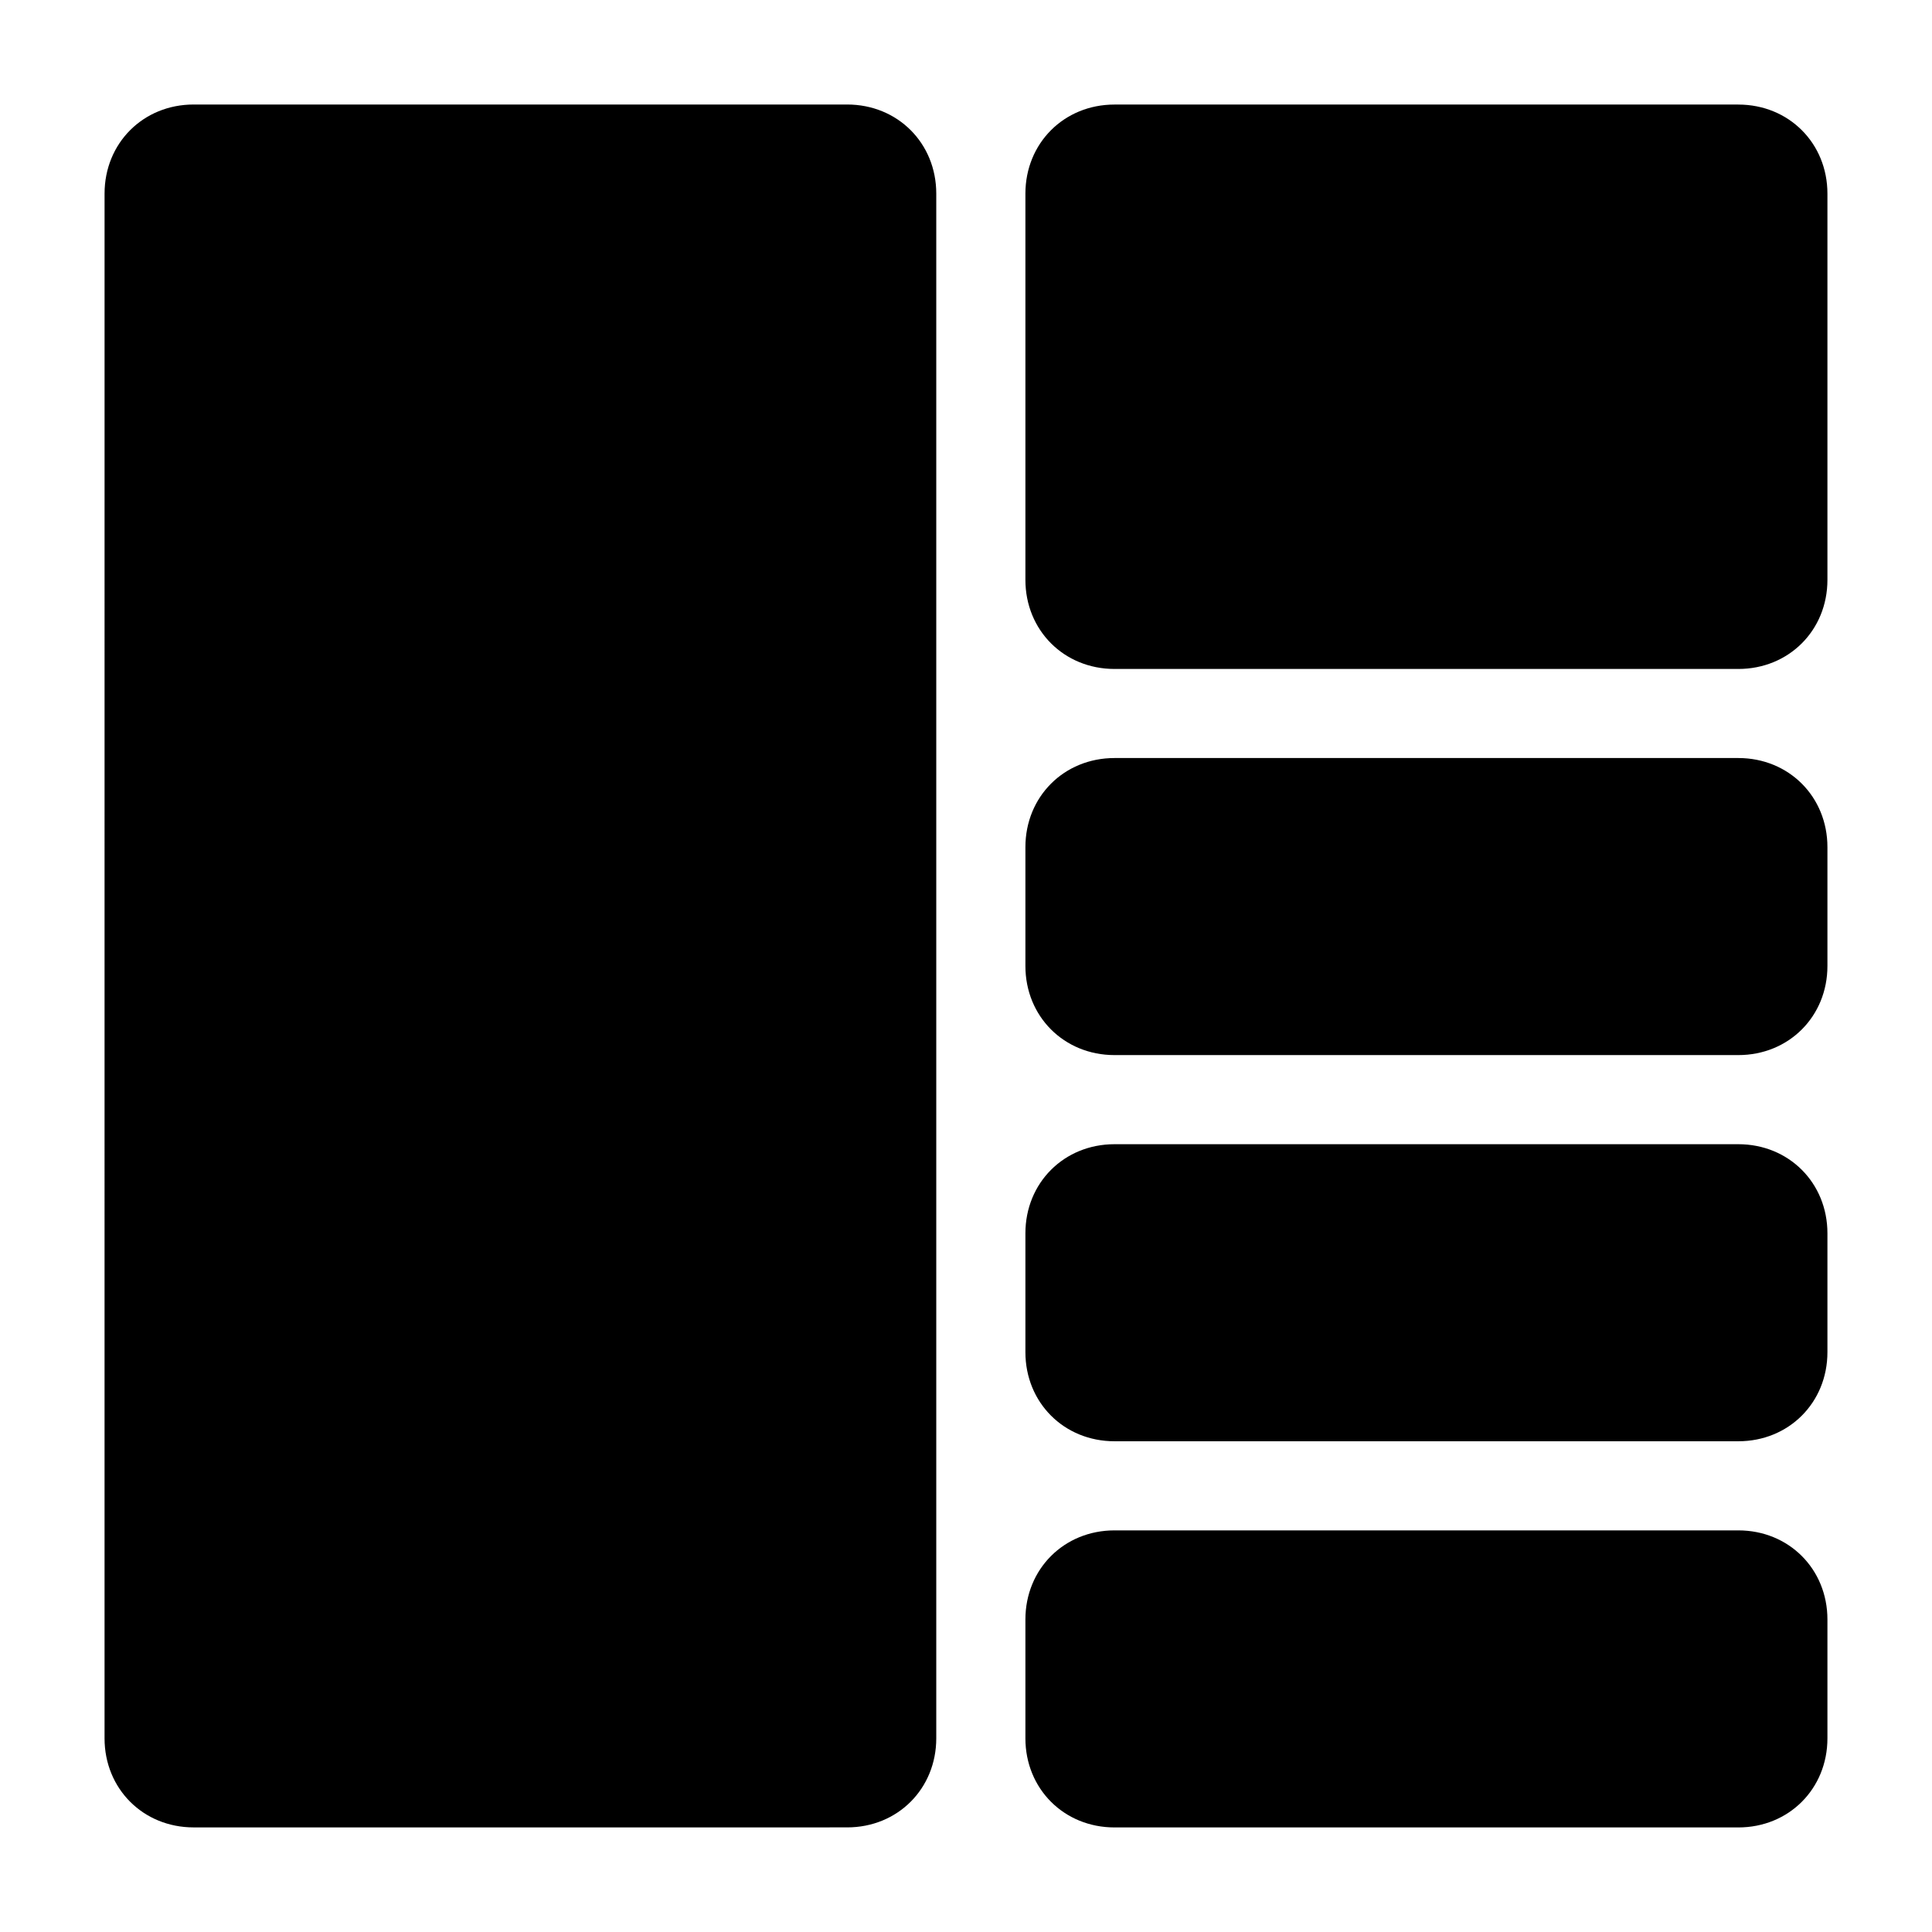 <?xml version="1.0" encoding="UTF-8"?>
<!-- Uploaded to: SVG Repo, www.svgrepo.com, Generator: SVG Repo Mixer Tools -->
<svg fill="#000000" width="800px" height="800px" version="1.1" viewBox="144 144 512 512" xmlns="http://www.w3.org/2000/svg">
 <path d="m392.12 195.32v409.34c0 13.383-10.234 23.617-23.617 23.617l-173.18 0.004c-13.383 0-23.617-10.234-23.617-23.617l0.004-409.35c0-13.383 10.234-23.617 23.617-23.617h173.18c13.383 0.004 23.613 10.238 23.613 23.617zm212.55-23.613h-165.31c-13.383 0-23.617 10.234-23.617 23.617v102.34c0 13.383 10.234 23.617 23.617 23.617h165.31c13.383 0 23.617-10.234 23.617-23.617v-102.34c0-13.379-10.234-23.613-23.617-23.613zm0 173.18h-165.31c-13.383 0-23.617 10.234-23.617 23.617v31.488c0 13.383 10.234 23.617 23.617 23.617h165.31c13.383 0 23.617-10.234 23.617-23.617v-31.488c0-13.383-10.234-23.617-23.617-23.617zm0 102.34h-165.31c-13.383 0-23.617 10.234-23.617 23.617v31.488c0 13.383 10.234 23.617 23.617 23.617h165.31c13.383 0 23.617-10.234 23.617-23.617v-31.488c0-13.383-10.234-23.617-23.617-23.617zm0 102.34h-165.31c-13.383 0-23.617 10.234-23.617 23.617v31.488c0 13.383 10.234 23.617 23.617 23.617h165.31c13.383 0 23.617-10.234 23.617-23.617v-31.488c0-13.383-10.234-23.617-23.617-23.617z"/>
</svg>
